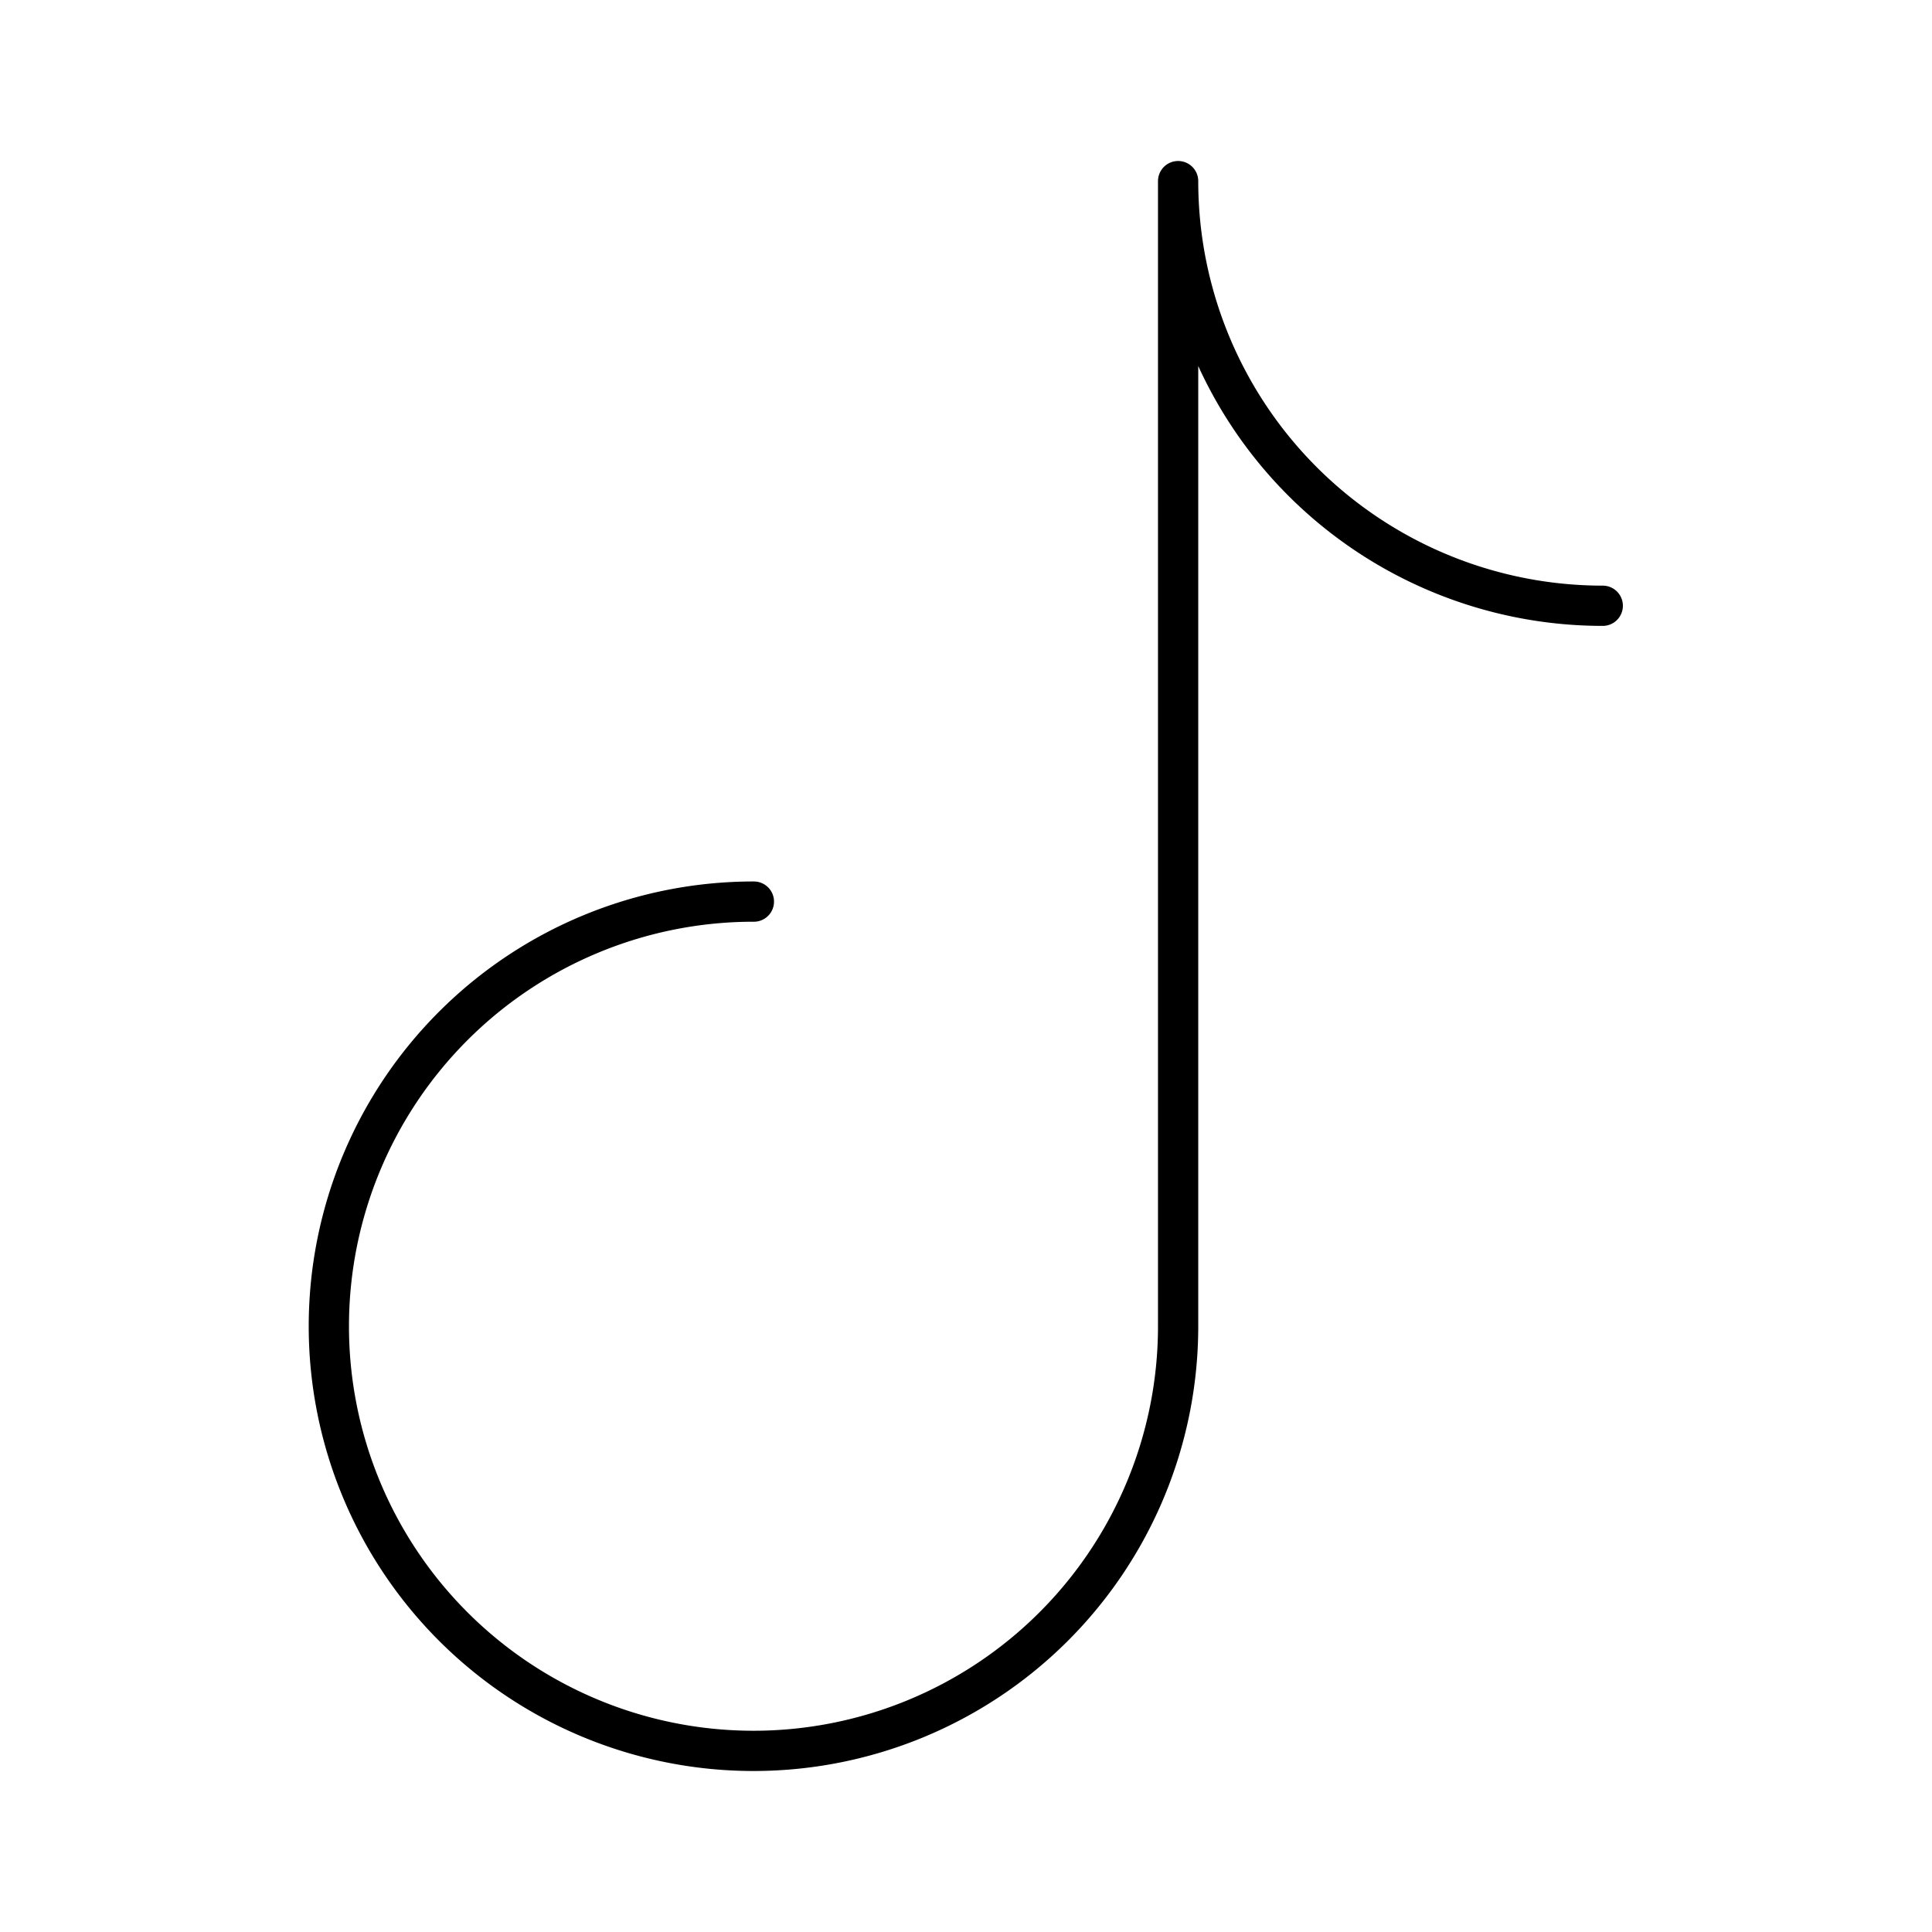 <?xml version="1.0" encoding="iso-8859-1"?>
<!-- Generator: www.svgicons.com -->
<svg xmlns="http://www.w3.org/2000/svg" width="800" height="800" viewBox="0 0 48 48">
<path fill="none" stroke="currentColor" stroke-linecap="round" stroke-linejoin="round" d="M18.73 22.4A10.55 10.55 0 1 0 29.27 33V4.5a10.55 10.55 0 0 0 10.55 10.55"/>
</svg>